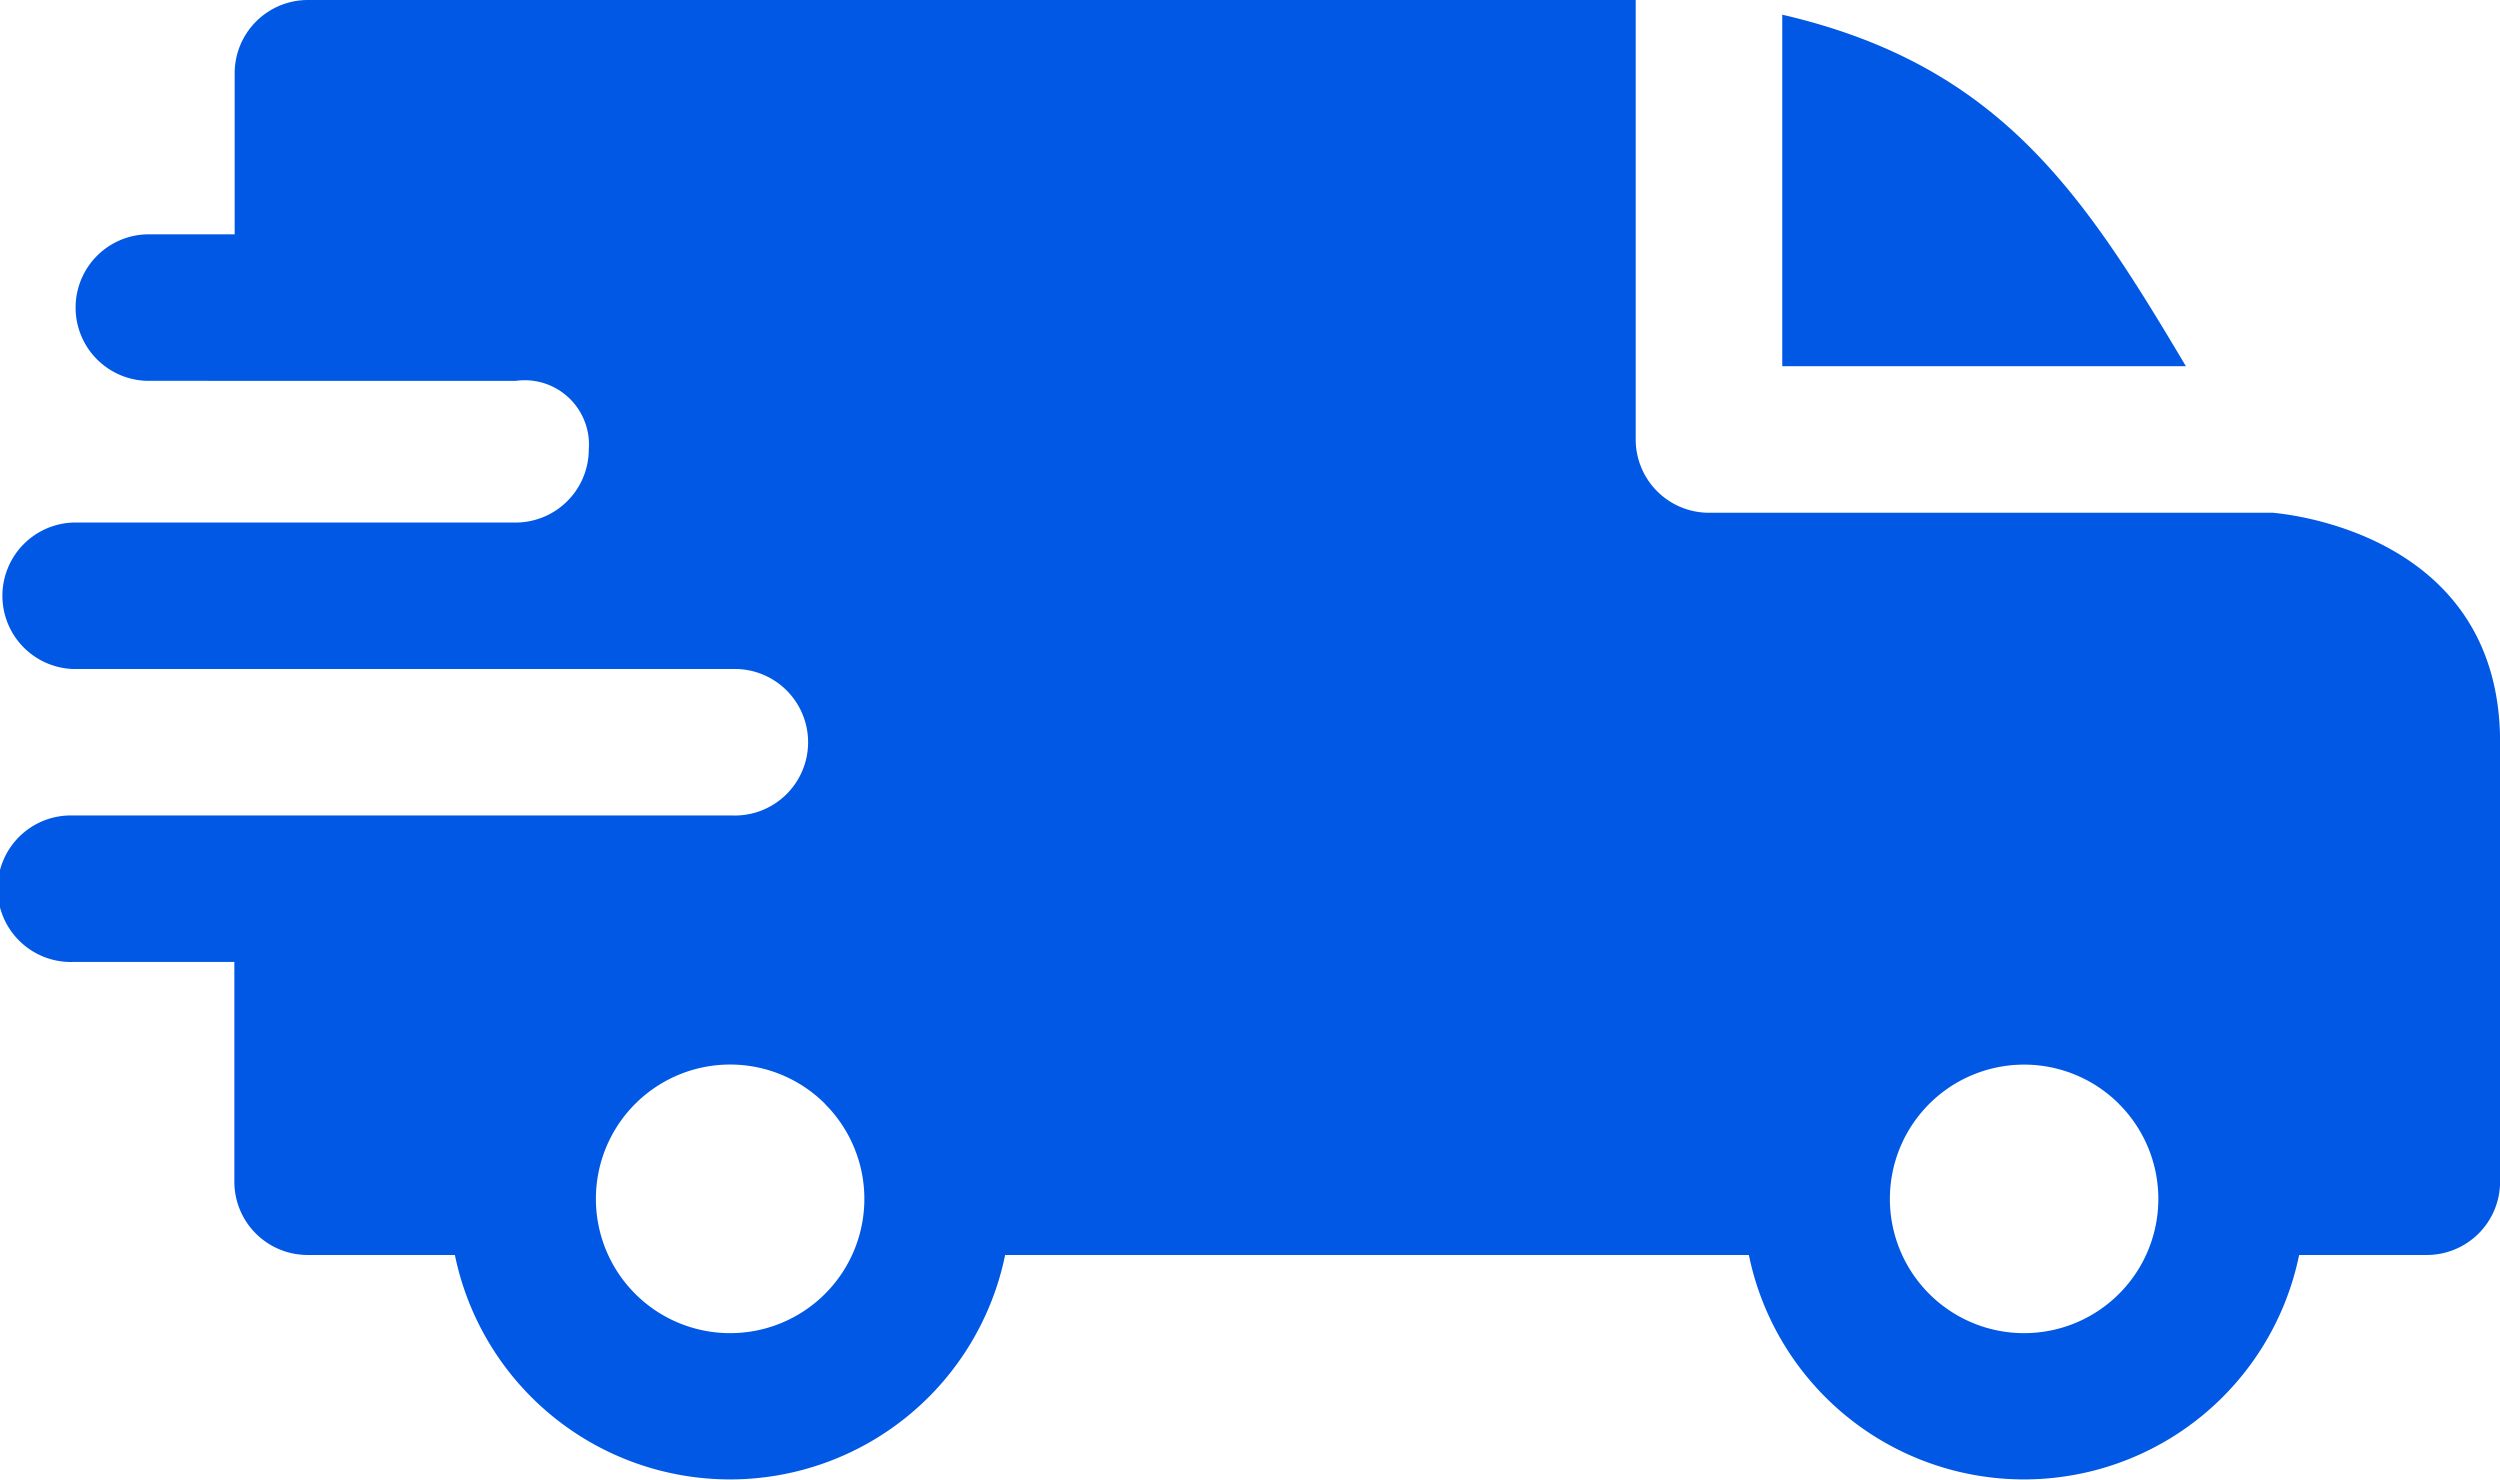 <svg xmlns="http://www.w3.org/2000/svg" viewBox="0 0 31.662 18.738"><path d="M22.572.186c2.745.637 3.8 2.242 5.112 4.452h-5.112ZM6.529 4.824a.814.814 0 0 1 .928.866.928.928 0 0 1-.925.928H.928a.928.928 0 0 0 0 1.855h8.348a.928.928 0 1 1 0 1.855H.928a.928.928 0 1 0 0 1.855h2.04v2.783a.928.928 0 0 0 .928.928h1.865a3.557 3.557 0 0 0 6.969 0h9.419a3.557 3.557 0 0 0 6.969 0h1.617a.928.928 0 0 0 .928-.928V9.4c0-2.722-2.871-2.9-2.873-2.906h-7.146a.928.928 0 0 1-.928-.928V0H3.9a.928.928 0 0 0-.928.928v2.04H1.855a.928.928 0 0 0 0 1.855Zm20.306 9.156a1.7 1.7 0 1 1-2.9 1.2 1.7 1.7 0 0 1 2.9-1.201Zm-16.388 0a1.7 1.7 0 1 1-2.9 1.2 1.7 1.7 0 0 1 2.901-1.201Zm0 0" fill="#0058e5" fill-rule="evenodd"/></svg>